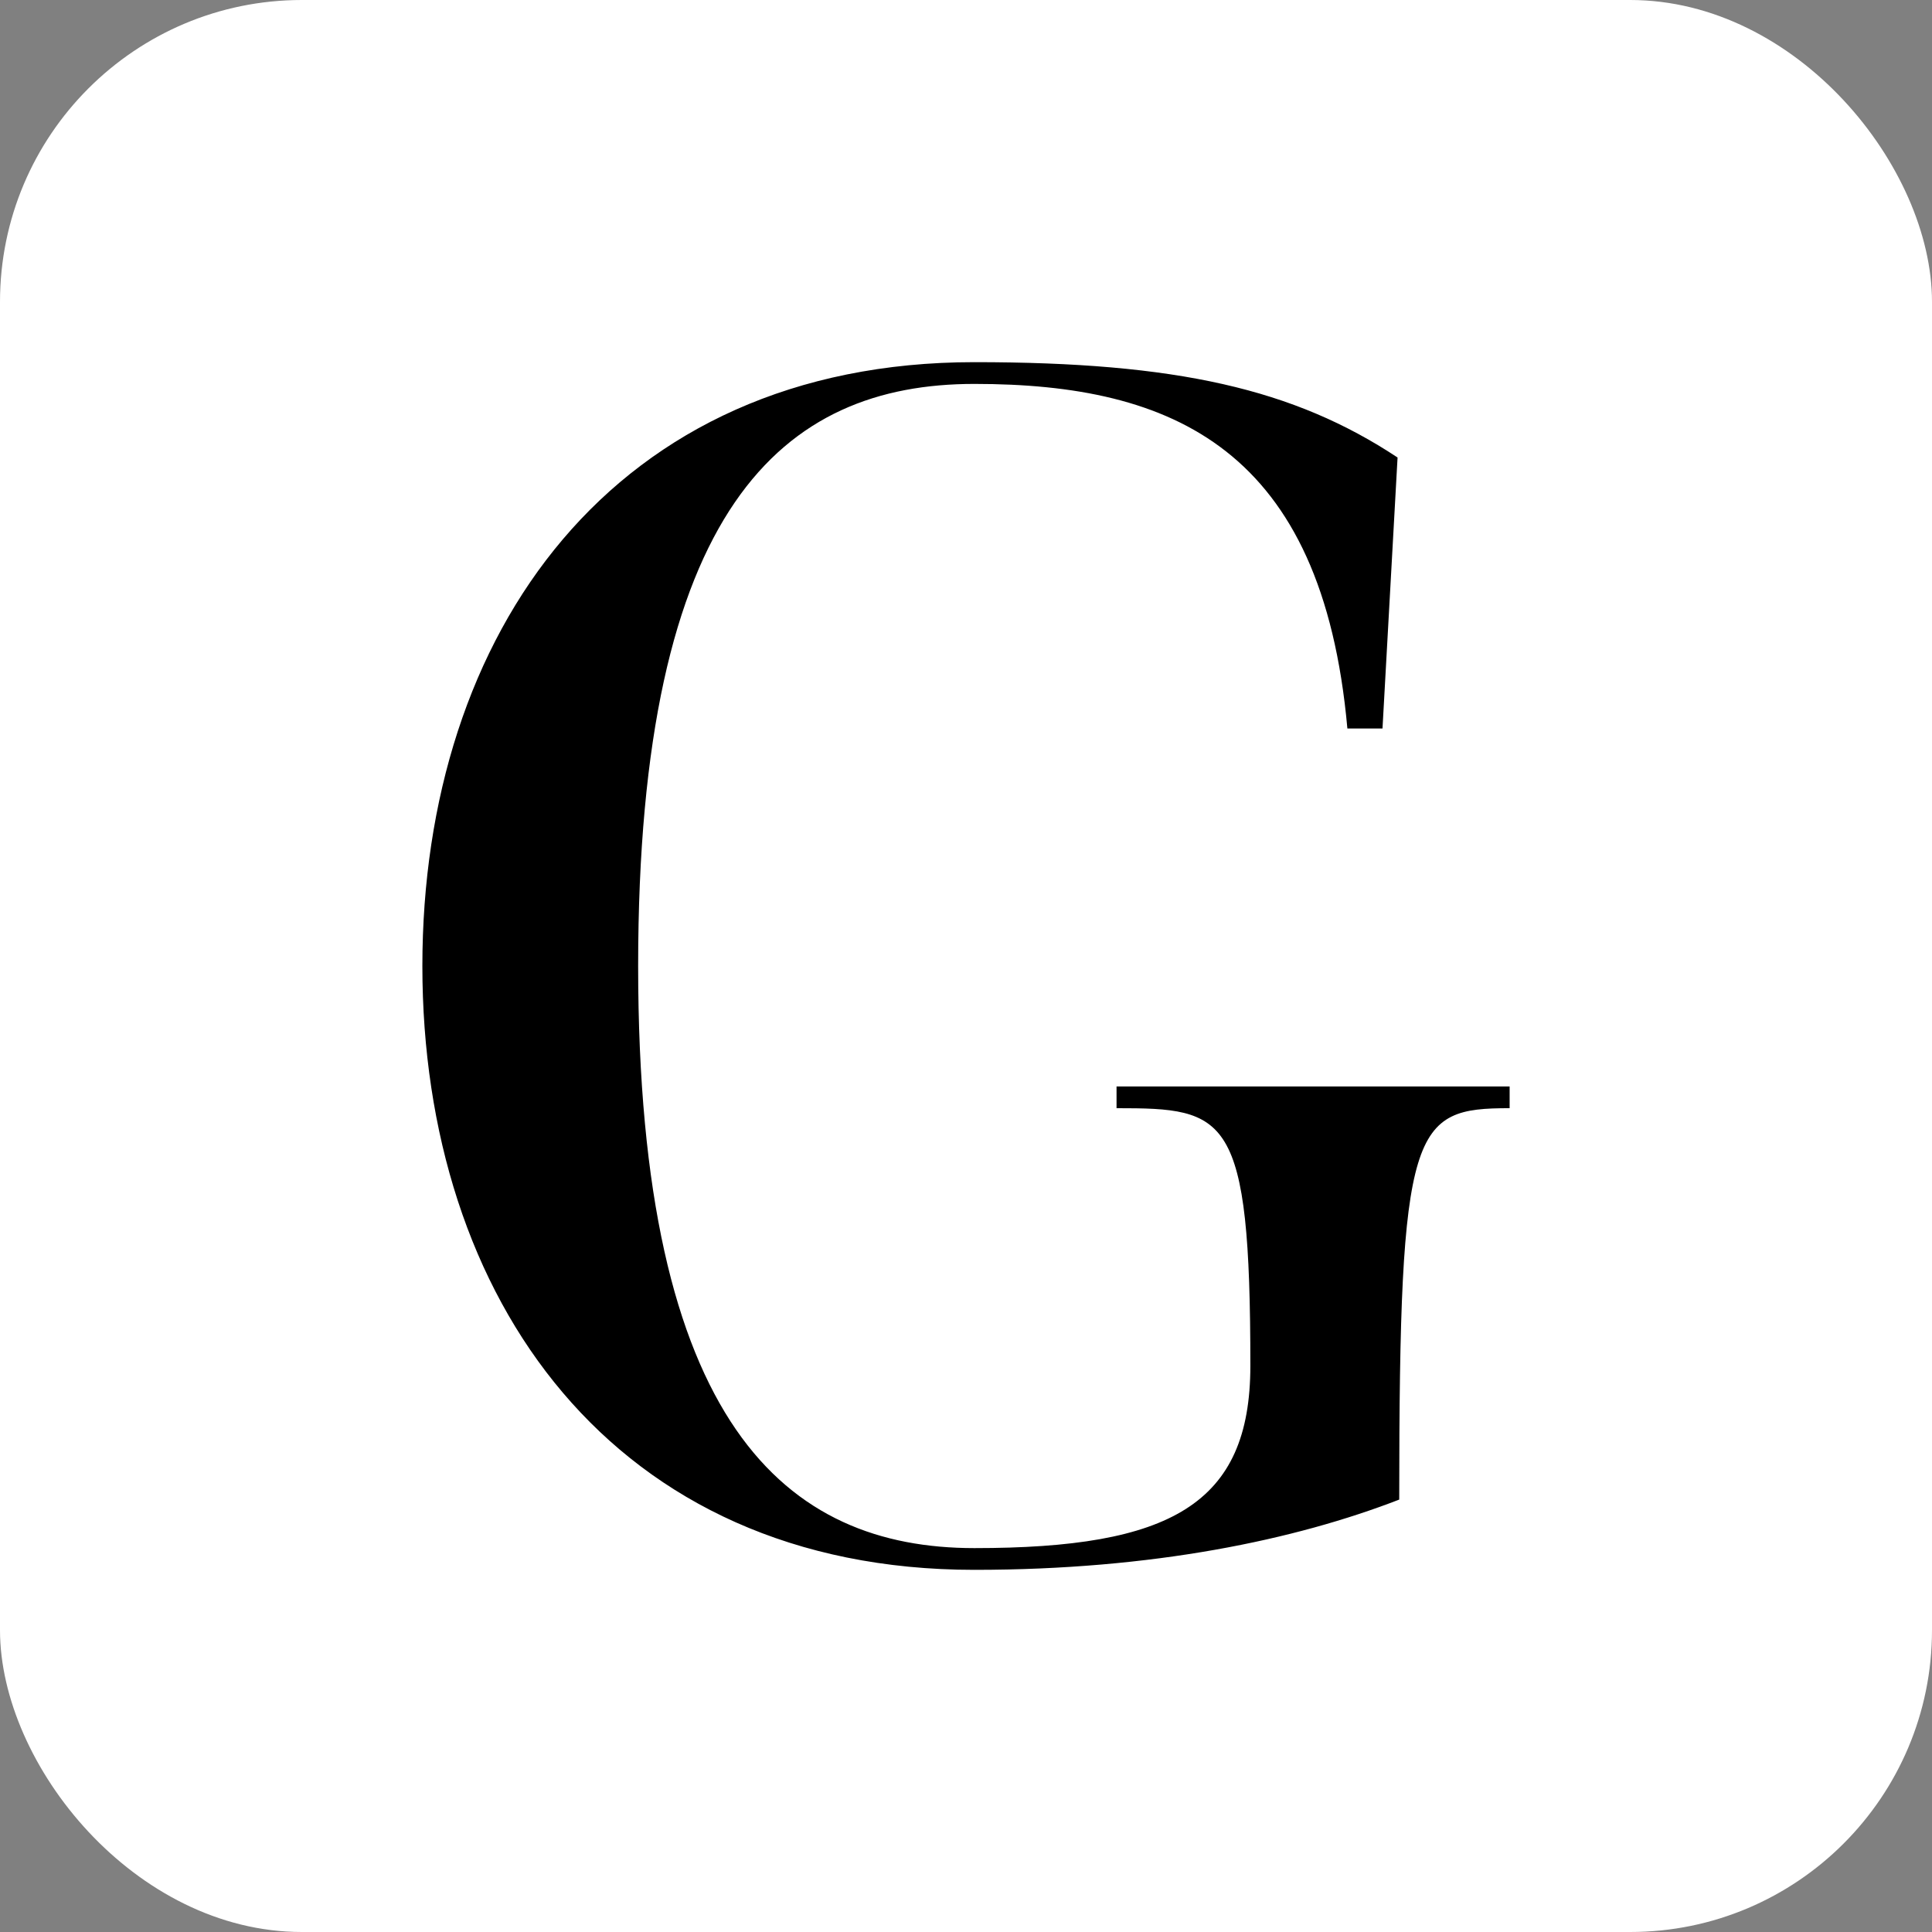 <?xml version="1.0" encoding="UTF-8"?><svg id="Layer_2" xmlns="http://www.w3.org/2000/svg" viewBox="0 0 512 512"><rect x="0" y="0" width="512" height="512" fill="#808080" stroke="none"/><defs><style>.cls-1{fill:#fff;}</style></defs><g id="Layer_1-2"><rect class="cls-1" width="512" height="512" rx="80" ry="80"/><path d="m400.067,287.916v5.764c-25.712,0-29.256,4.432-29.256,103.727-27.484,10.639-65.164,18.617-112.594,18.617-95.751,0-146.285-71.811-146.285-160.024s50.533-160.024,146.285-160.024c53.634,0,84.667,7.093,112.151,25.267l-3.992,71.811h-9.307c-6.649-74.026-46.104-91.314-98.852-91.314-50.533,0-89.102,32.359-89.102,154.261s39.454,154.263,89.102,154.263c51.862,0,73.14-11.527,73.14-48.319,0-66.936-6.207-68.265-35.462-68.265v-5.764h104.172Z"/></g></svg>